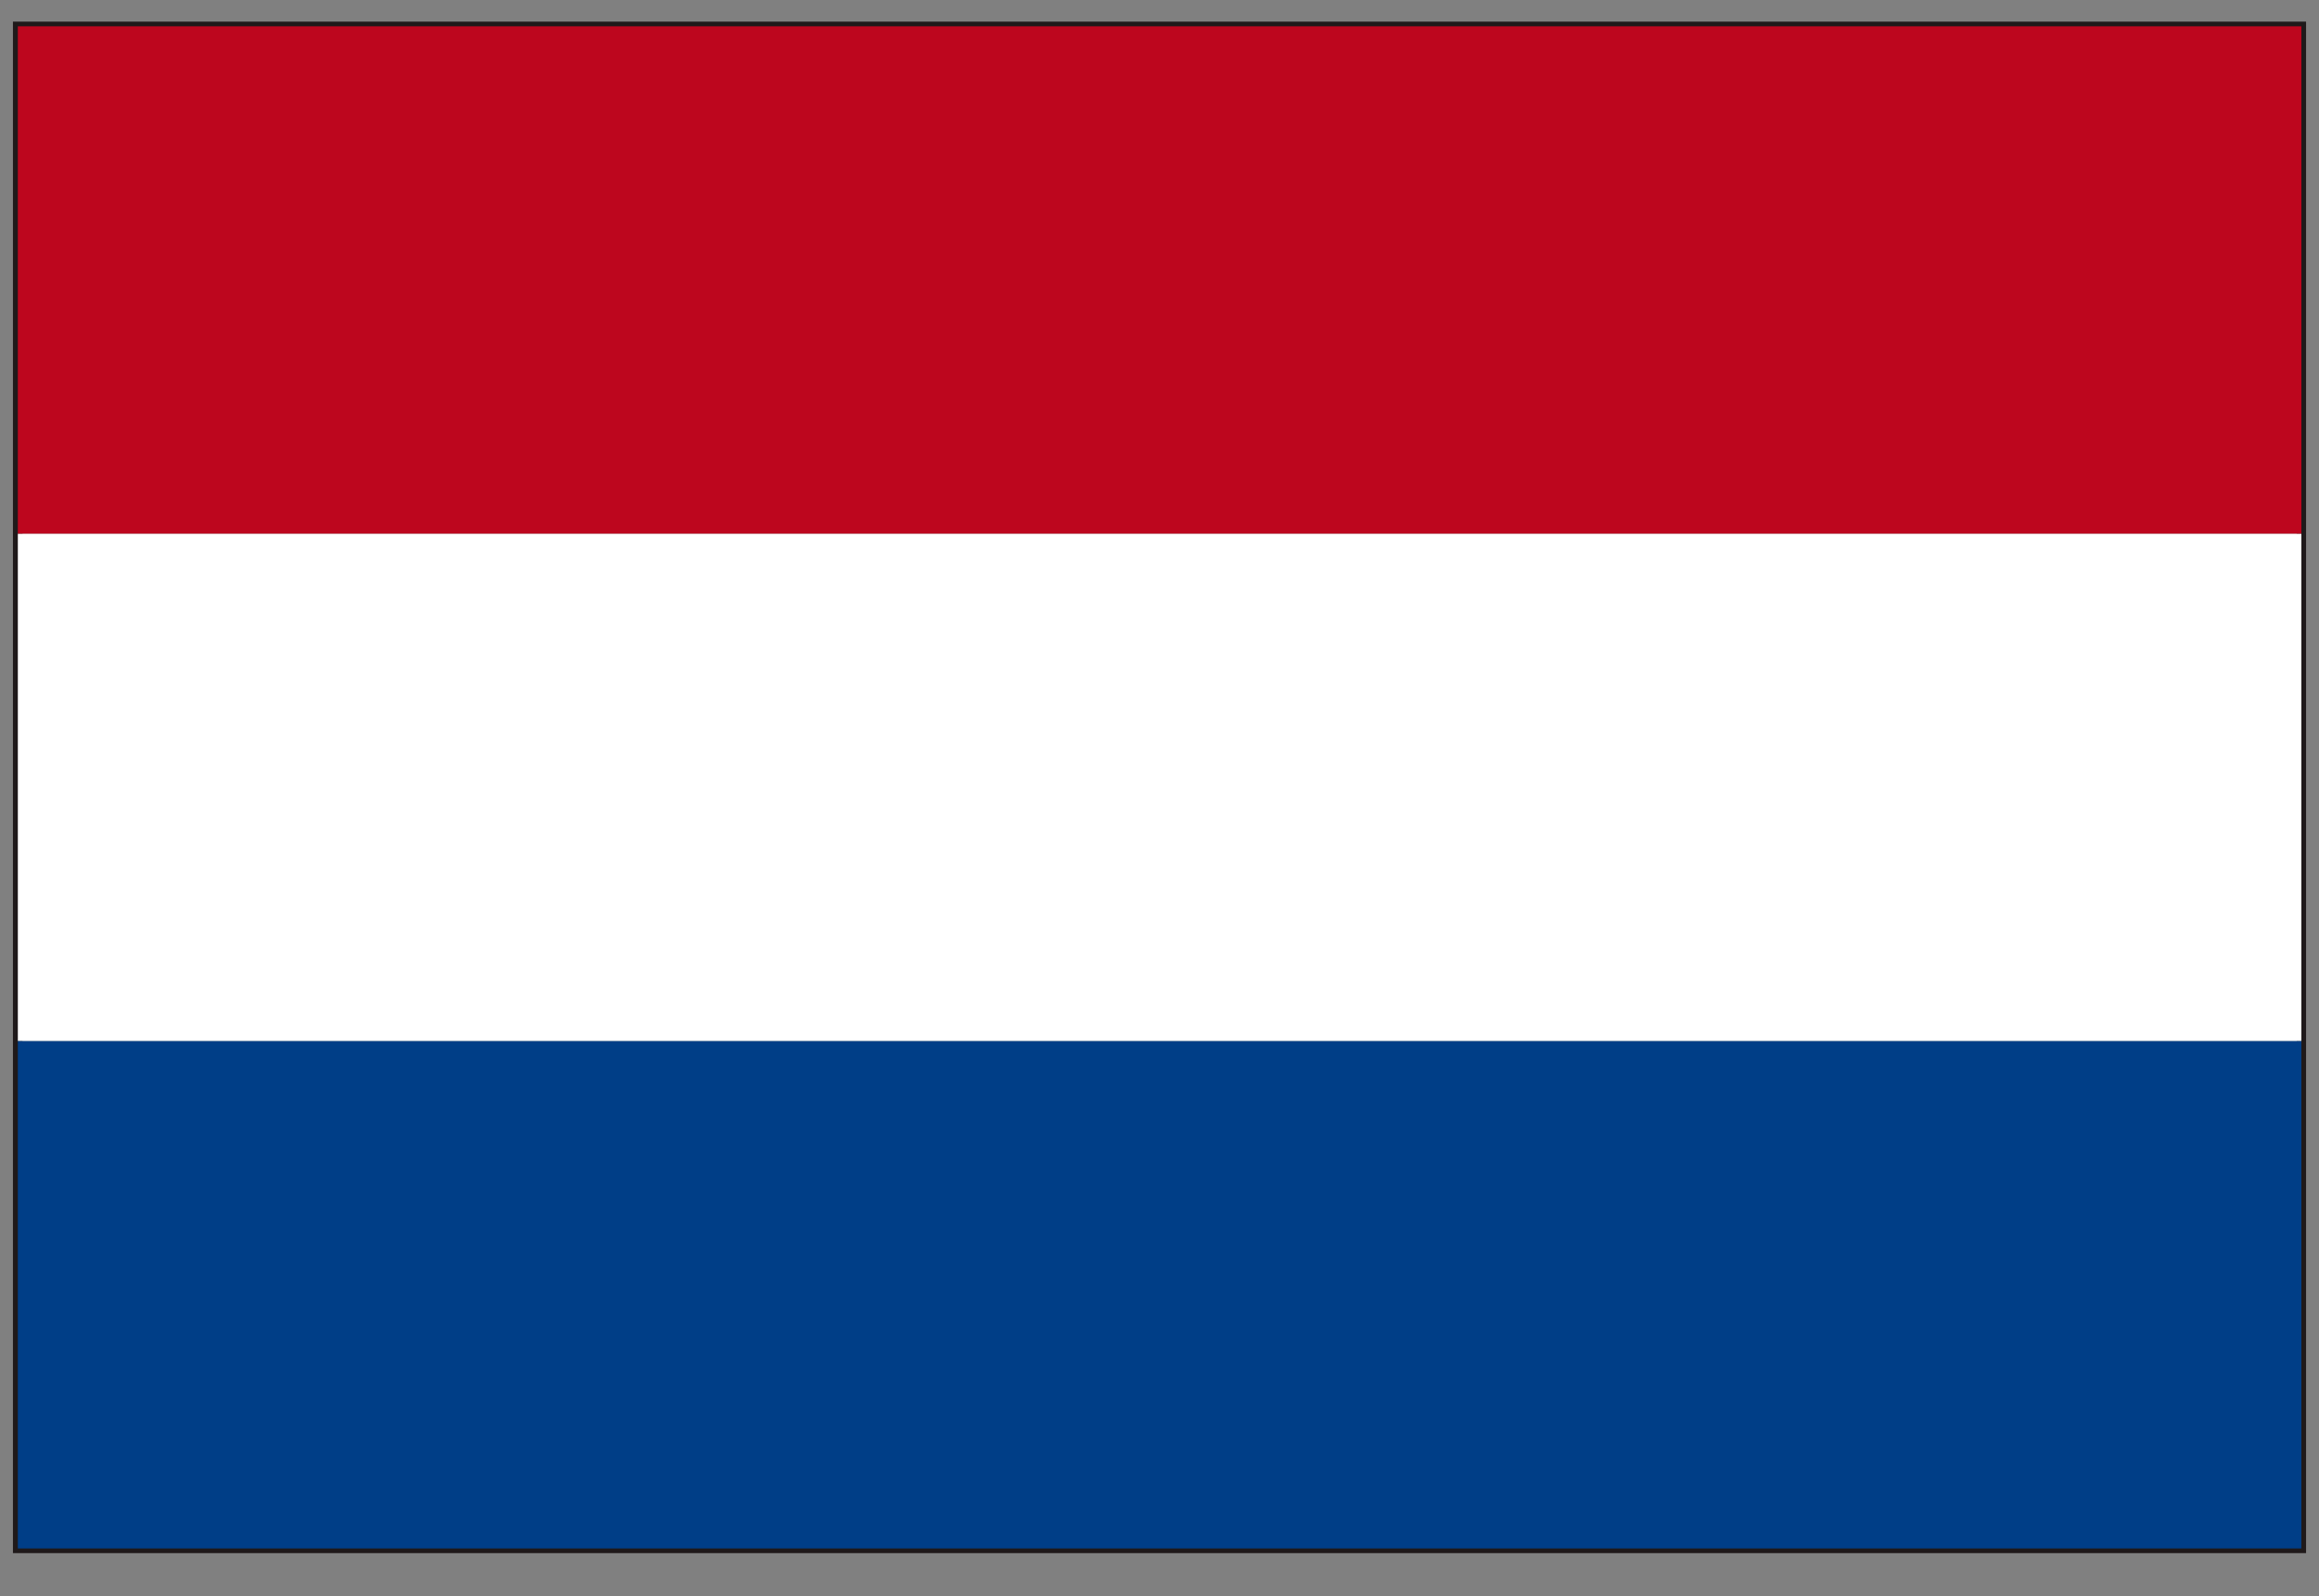<?xml version="1.0" encoding="UTF-8"?>
<svg id="_レイヤー_1" data-name="レイヤー_1" xmlns="http://www.w3.org/2000/svg" version="1.1" viewBox="0 0 103.97 71.58">
  <rect x="0" y="0" width="103.97" height="71.58" fill="#808080" stroke="none"/>
  <!-- Generator: Adobe Illustrator 29.3.1, SVG Export Plug-In . SVG Version: 2.1.0 Build 151)  -->
  <path d="M.58,69.65V.97h102.81v68.68H.58ZM103.18,69.44v-.22.22ZM1.01,69.22h101.96V1.39H1.01v67.83Z" style="fill: #1f191a;"/>
  <rect x=".8" y="46.68" width="102.38" height="22.76" style="fill: #003e87;"/>
  <rect x=".8" y="23.93" width="102.38" height="22.75" style="fill: #fff;"/>
  <rect x=".8" y="1.18" width="102.38" height="22.75" style="fill: #bd061e;"/>
</svg>